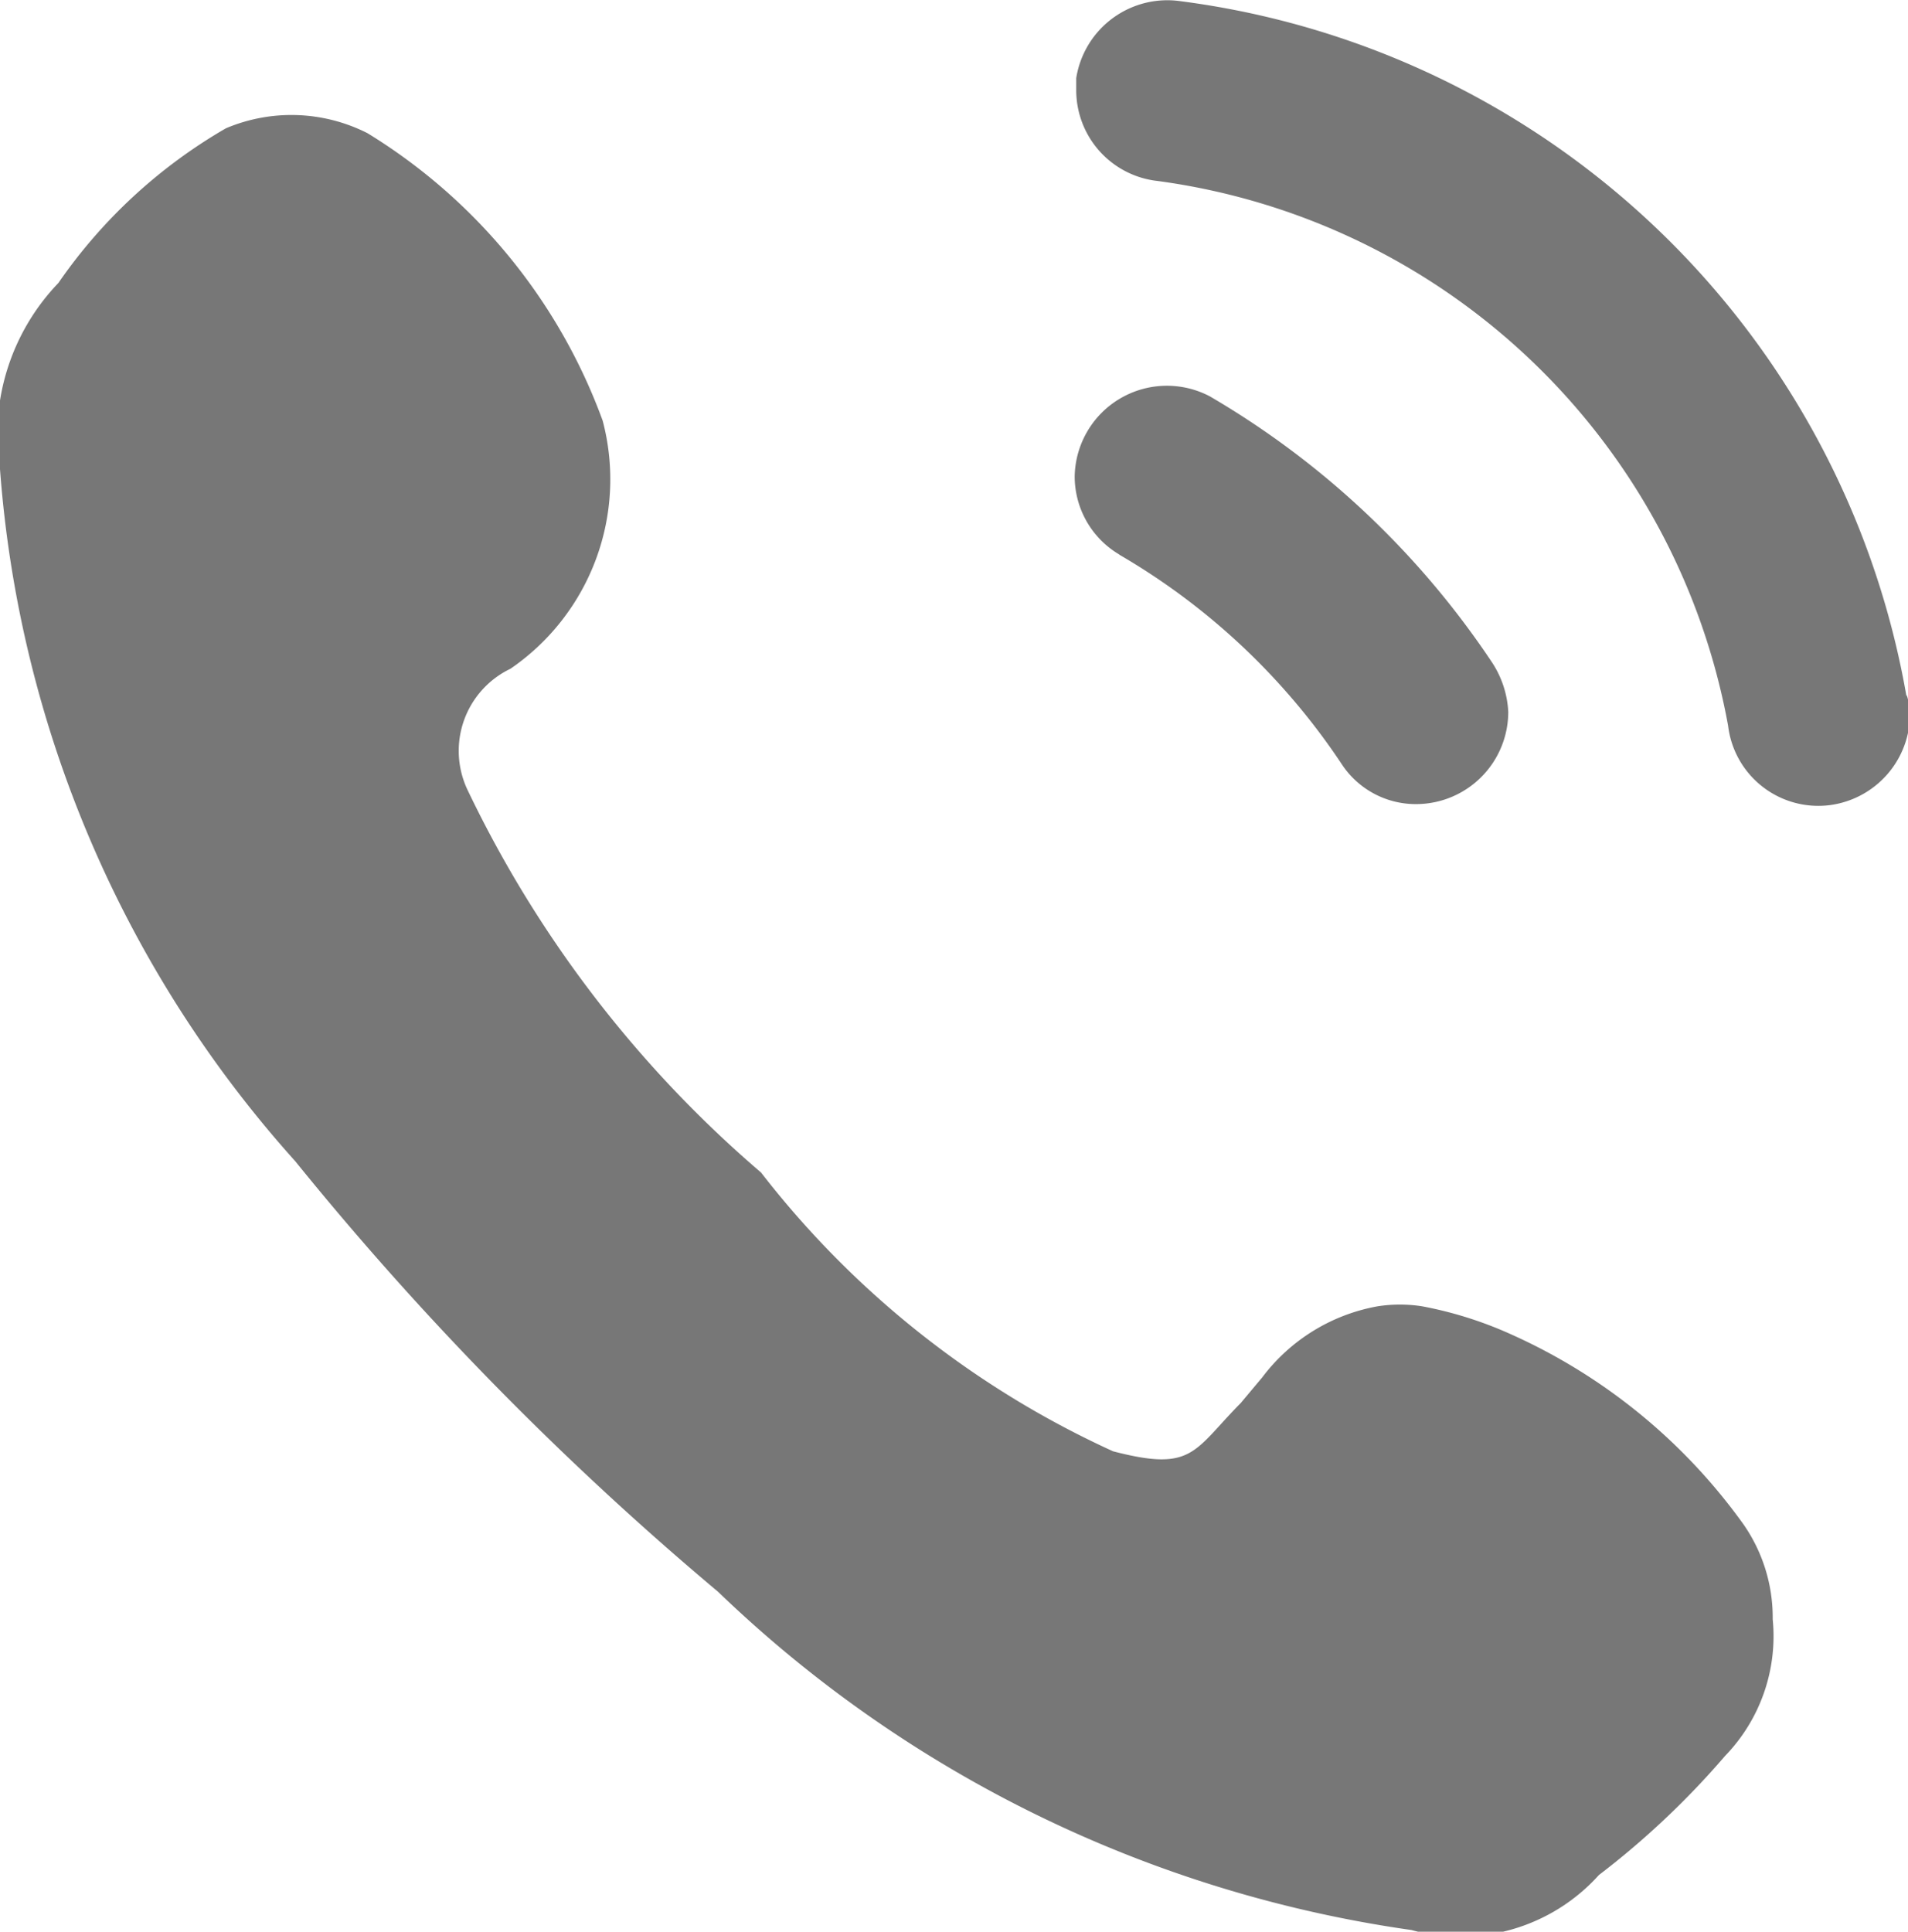 <svg xmlns="http://www.w3.org/2000/svg" width="12.41" height="12.562" viewBox="0 0 12.41 12.562">
  <defs>
    <style>
      .cls-1 {
        fill: #777;
        fill-rule: evenodd;
      }
    </style>
  </defs>
  <path id="zongubimg1" class="cls-1" d="M1459.12,939.382a3.739,3.739,0,0,0-1.51-1.235,2.536,2.536,0,0,0-.58-0.183,0.939,0.939,0,0,0-.29,0,1.206,1.206,0,0,0-.75.462l-0.14.167c-0.31.314-.31,0.449-0.83,0.314a6.092,6.092,0,0,1-2.29-1.813,7.572,7.572,0,0,1-1.91-2.49,0.592,0.592,0,0,1,.28-0.786,1.493,1.493,0,0,0,.6-1.613,3.667,3.667,0,0,0-1.53-1.87,1.094,1.094,0,0,0-.92-0.032,3.374,3.374,0,0,0-1.09,1.006,1.426,1.426,0,0,0-.38,1.211,7.567,7.567,0,0,0,1.92,4.5,20.449,20.449,0,0,0,2.75,2.8,8.157,8.157,0,0,0,4.51,2.2,1.211,1.211,0,0,0,1.22-.358,5.4,5.4,0,0,0,.82-0.774,1.119,1.119,0,0,0,.31-0.889A1.06,1.06,0,0,0,1459.12,939.382Zm1.06-5.385a5.509,5.509,0,0,0-4.72-4.52,0.6,0.6,0,0,0-.68.5v0.082a0.594,0.594,0,0,0,.53.587,4.363,4.363,0,0,1,3.71,3.543,0.591,0.591,0,0,0,.66.516,0.6,0.6,0,0,0,.52-0.657c-0.01-.02-0.01-0.04-0.02-0.06V934Zm-5.12-.921a4.379,4.379,0,0,1,1.45,1.367,0.576,0.576,0,0,0,.49.255,0.6,0.6,0,0,0,.59-0.6,0.643,0.643,0,0,0-.11-0.328,5.6,5.6,0,0,0-1.83-1.723,0.6,0.6,0,0,0-.88.519,0.59,0.59,0,0,0,.29.509h0Z" transform="translate(-1447.78 -929.469)"/>
</svg>
